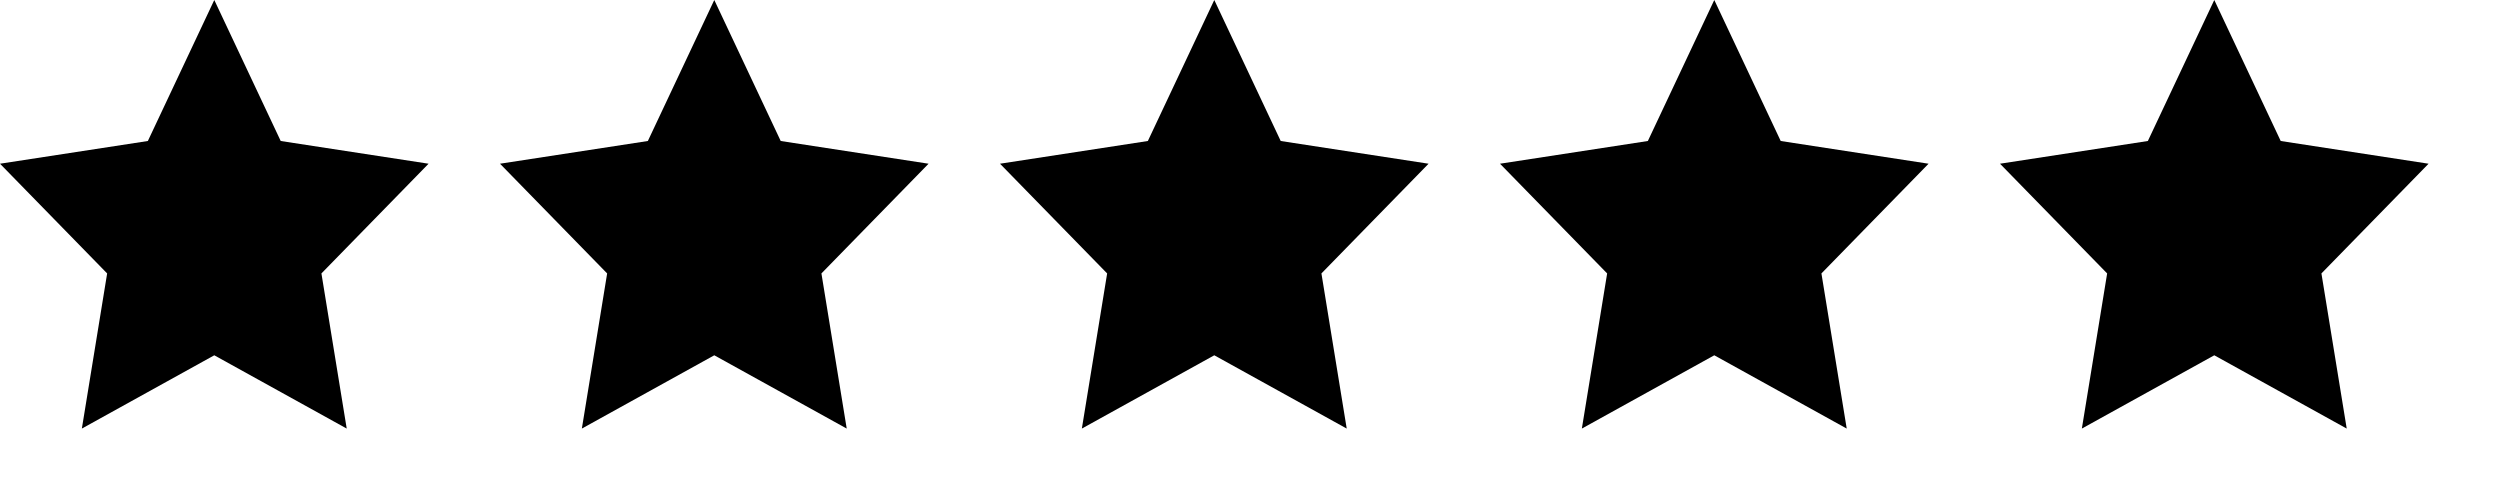<svg viewBox="0 0 70 14" height="14" width="70" xmlns="http://www.w3.org/2000/svg">
  <g fill="#000">
    <path transform="translate(0,0)" d="M6 9.948L2.292 12 3 7.656 0 4.584l4.14-.636L6 0l1.86 3.948 4.14.636-3 3.072L9.708 12 6 9.948z"></path>
    <path transform="translate(14,0)" d="M6 9.948L2.292 12 3 7.656 0 4.584l4.14-.636L6 0l1.86 3.948 4.14.636-3 3.072L9.708 12 6 9.948z"></path>
    <path transform="translate(28,0)" d="M6 9.948L2.292 12 3 7.656 0 4.584l4.14-.636L6 0l1.86 3.948 4.14.636-3 3.072L9.708 12 6 9.948z"></path>
    <path transform="translate(42,0)" d="M6 9.948L2.292 12 3 7.656 0 4.584l4.14-.636L6 0l1.86 3.948 4.14.636-3 3.072L9.708 12 6 9.948z"></path>
    <path transform="translate(56,0)" d="M6 9.948L2.292 12 3 7.656 0 4.584l4.14-.636L6 0l1.86 3.948 4.14.636-3 3.072L9.708 12 6 9.948z"></path>
  </g>
</svg>
